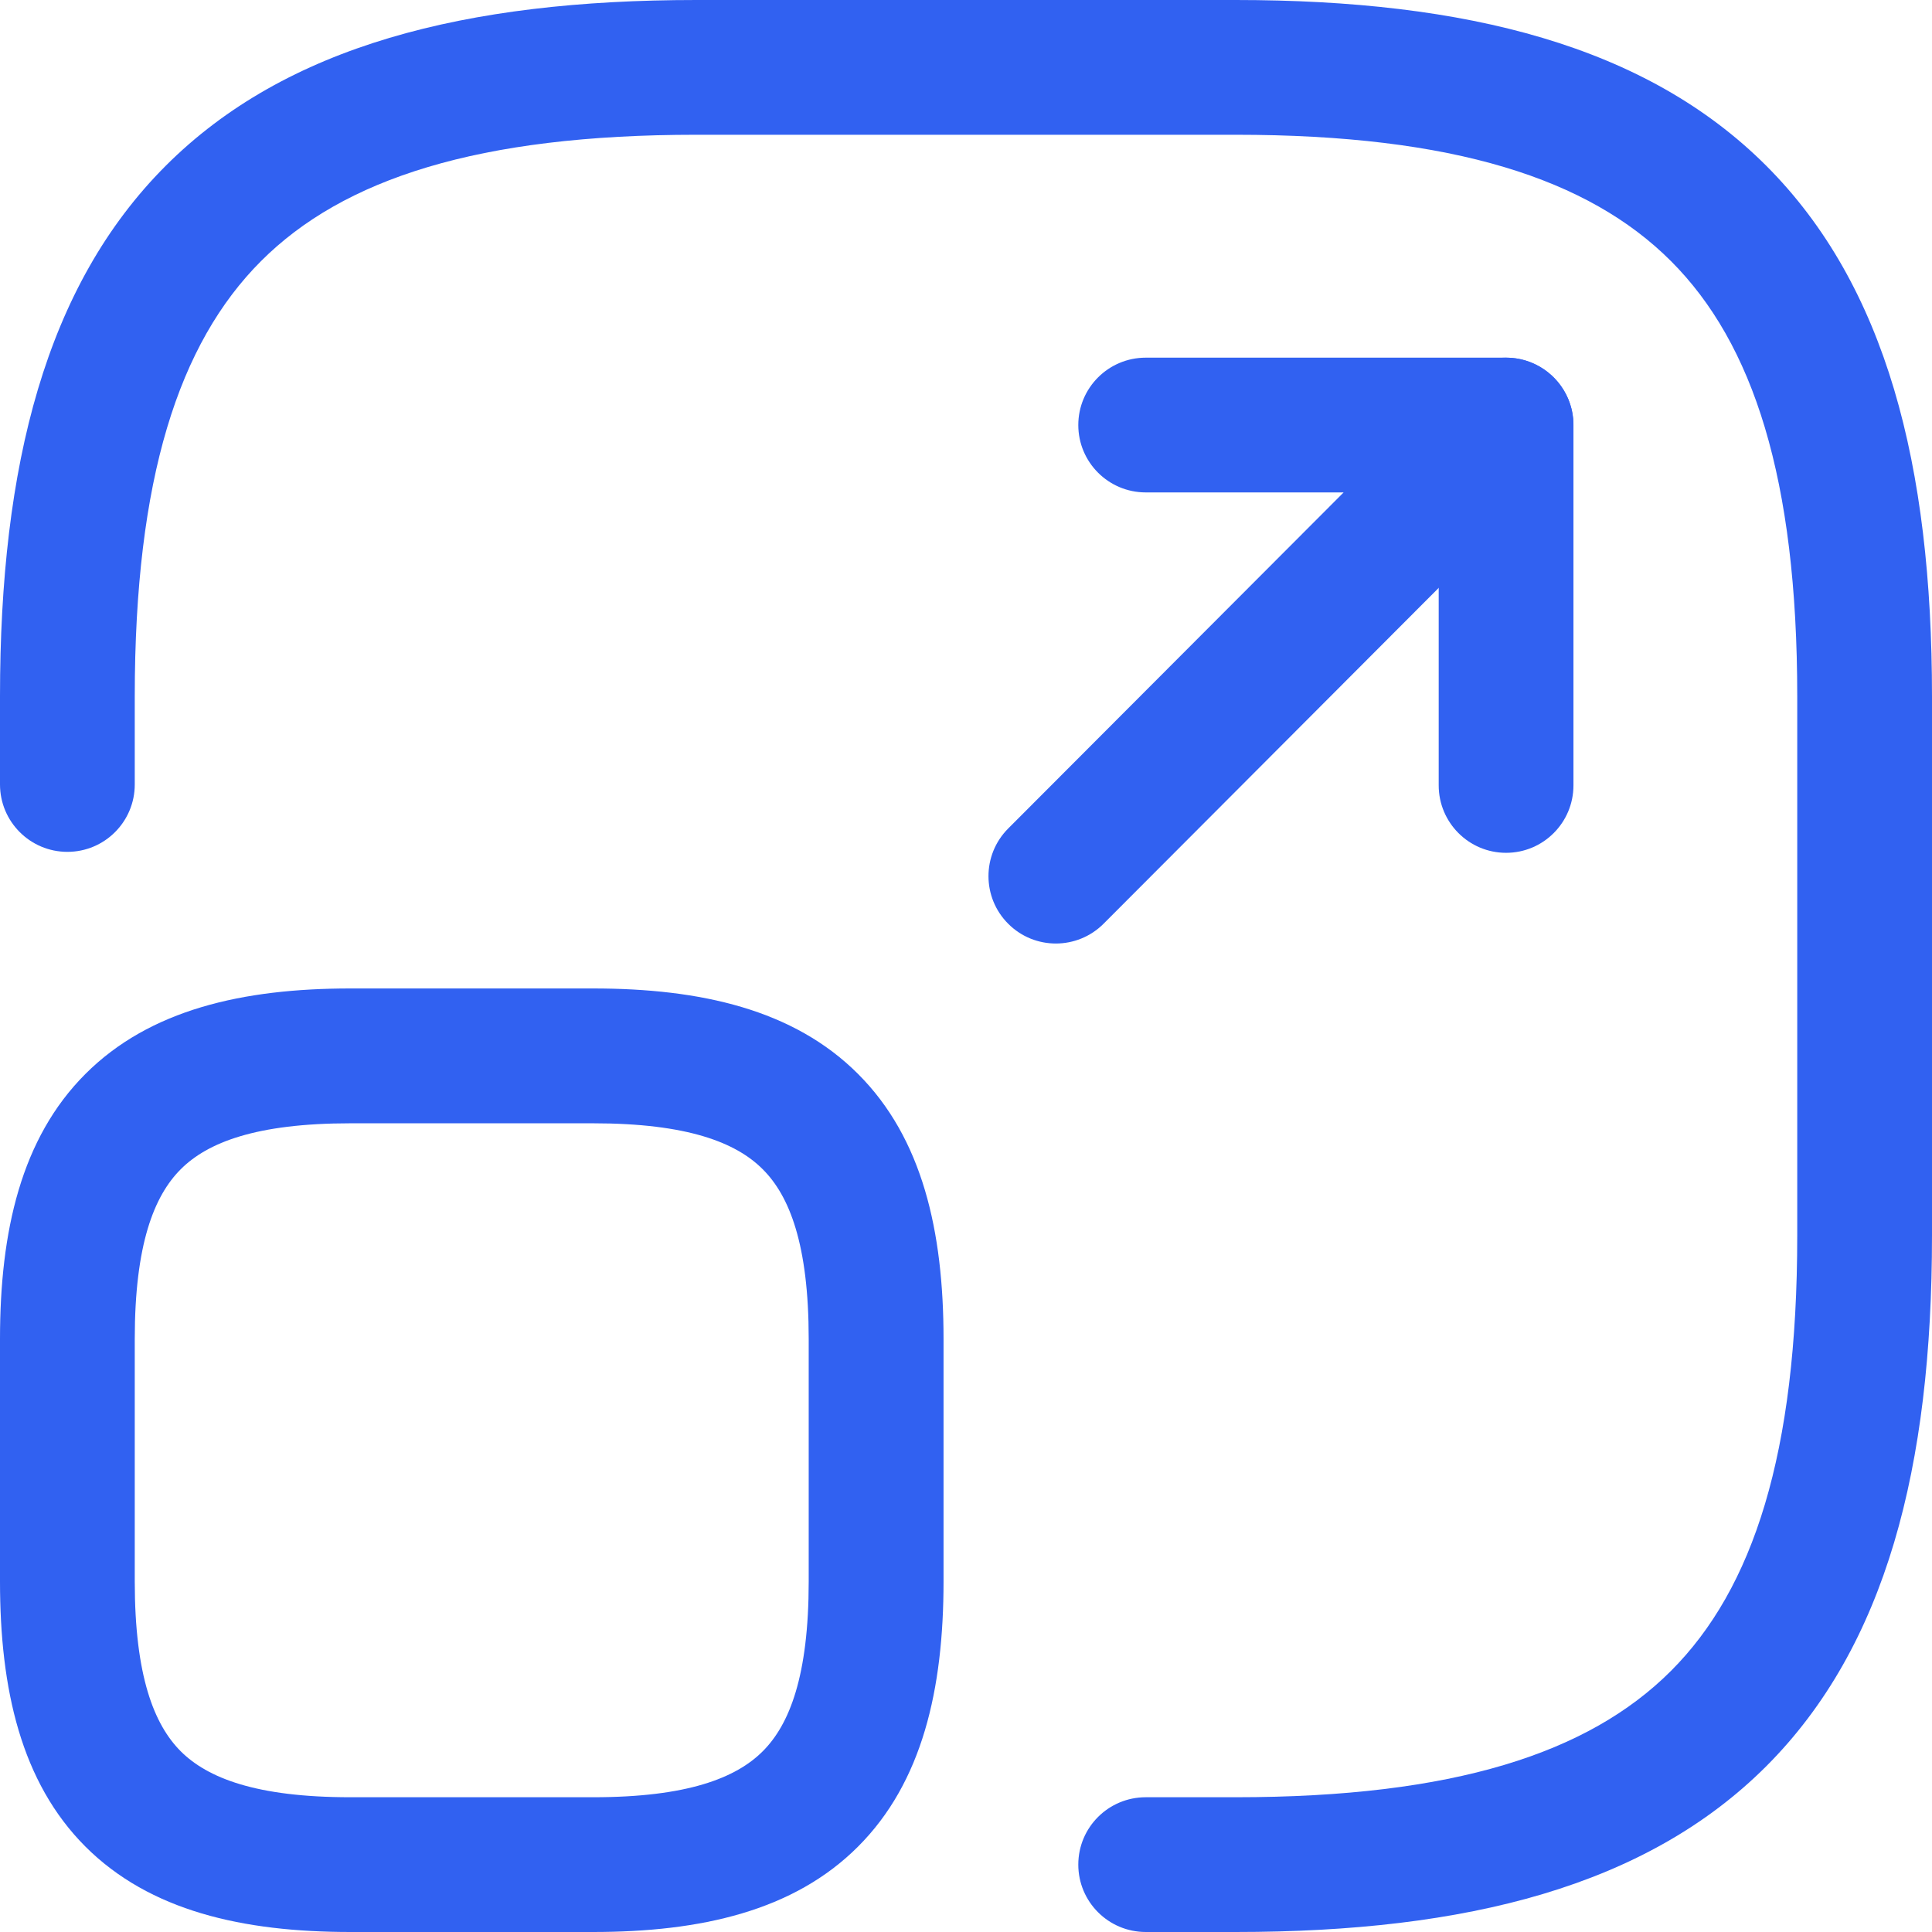 <svg width="24" height="24" viewBox="0 0 24 24" fill="none" xmlns="http://www.w3.org/2000/svg">
<path fill-rule="evenodd" clip-rule="evenodd" d="M3.243 3.243C2.221 4.265 1.674 5.943 1.674 8.651V9.745C1.674 10.207 1.3 10.582 0.837 10.582C0.375 10.582 0 10.207 0 9.745V8.651C0 5.778 0.57 3.549 2.059 2.059C3.549 0.57 5.778 0 8.651 0H15.349C18.222 0 20.451 0.57 21.941 2.059C23.43 3.549 24 5.778 24 8.651V15.349C24 18.222 23.43 20.451 21.941 21.941C20.451 23.43 18.222 24 15.349 24H14.233C13.77 24 13.395 23.625 13.395 23.163C13.395 22.7 13.77 22.326 14.233 22.326H15.349C18.057 22.326 19.735 21.779 20.757 20.757C21.779 19.735 22.326 18.057 22.326 15.349V8.651C22.326 5.943 21.779 4.265 20.757 3.243C19.735 2.221 18.057 1.674 15.349 1.674H8.651C5.943 1.674 4.265 2.221 3.243 3.243Z" fill="#3161F1"/>
<path fill-rule="evenodd" clip-rule="evenodd" d="M13.395 5.28C13.395 4.818 13.77 4.443 14.233 4.443H18.709C19.047 4.443 19.352 4.647 19.482 4.959C19.612 5.272 19.541 5.632 19.301 5.871L13.709 11.475C13.382 11.802 12.852 11.803 12.525 11.476C12.198 11.15 12.197 10.62 12.524 10.292L16.691 6.117H14.233C13.77 6.117 13.395 5.742 13.395 5.28Z" fill="#3161F1"/>
<path fill-rule="evenodd" clip-rule="evenodd" d="M18.709 4.443C19.171 4.443 19.546 4.818 19.546 5.28V9.756C19.546 10.219 19.171 10.594 18.709 10.594C18.247 10.594 17.872 10.219 17.872 9.756V5.28C17.872 4.818 18.247 4.443 18.709 4.443Z" fill="#3161F1"/>
<path fill-rule="evenodd" clip-rule="evenodd" d="M2.245 14.525C1.914 14.856 1.674 15.459 1.674 16.633V19.646C1.674 20.82 1.914 21.423 2.245 21.755C2.577 22.086 3.18 22.326 4.353 22.326H7.367C8.541 22.326 9.144 22.086 9.475 21.755C9.807 21.423 10.046 20.82 10.046 19.646V16.633C10.046 15.459 9.807 14.856 9.475 14.525C9.144 14.193 8.541 13.954 7.367 13.954H4.353C3.18 13.954 2.577 14.193 2.245 14.525ZM1.061 13.341C1.86 12.542 3.015 12.279 4.353 12.279H7.367C8.706 12.279 9.861 12.542 10.659 13.341C11.458 14.139 11.721 15.294 11.721 16.633V19.646C11.721 20.985 11.458 22.14 10.659 22.939C9.861 23.738 8.706 24 7.367 24H4.353C3.015 24 1.86 23.738 1.061 22.939C0.263 22.14 0 20.985 0 19.646V16.633C0 15.294 0.263 14.139 1.061 13.341Z" fill="#3161F1"/>
</svg>
